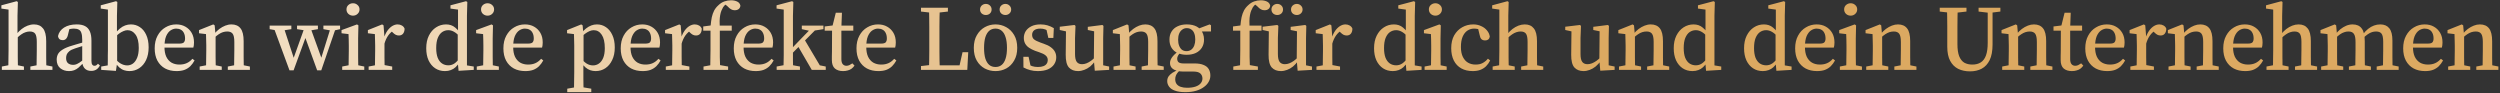 <?xml version="1.0" encoding="utf-8"?>
<svg xmlns="http://www.w3.org/2000/svg" fill="none" height="24" viewBox="0 0 644 24" width="644">
<rect x="0" y="0" width="644" height="24" fill="#333333" stroke="none"/>
<path d="M0.476 18V17.136L2.972 16.656H3.812L6.164 17.136V18H0.476ZM2.108 18C2.14 17.632 2.156 17.152 2.156 16.56C2.172 15.952 2.18 15.328 2.18 14.688C2.196 14.032 2.204 13.456 2.204 12.96V2.472L0.356 2.208V1.368L4.292 0.312L4.604 0.504L4.508 4.056V8.952L4.58 9.24V12.96C4.58 13.456 4.58 14.032 4.58 14.688C4.596 15.328 4.604 15.952 4.604 16.56C4.62 17.152 4.636 17.632 4.652 18H2.108ZM7.82 18V17.136L10.292 16.656H11.132L13.508 17.136V18H7.82ZM9.404 18C9.42 17.632 9.428 17.152 9.428 16.56C9.444 15.968 9.452 15.352 9.452 14.712C9.468 14.056 9.476 13.472 9.476 12.96V10.8C9.476 9.776 9.34 9.072 9.068 8.688C8.796 8.304 8.332 8.112 7.676 8.112C7.308 8.112 6.94 8.176 6.572 8.304C6.22 8.416 5.86 8.6 5.492 8.856C5.124 9.096 4.732 9.424 4.316 9.84L3.932 8.832H4.22C4.636 8.32 5.084 7.872 5.564 7.488C6.06 7.104 6.58 6.808 7.124 6.6C7.668 6.392 8.212 6.288 8.756 6.288C9.78 6.288 10.556 6.632 11.084 7.32C11.628 7.992 11.9 9.088 11.9 10.608V12.96C11.9 13.472 11.9 14.056 11.9 14.712C11.916 15.352 11.924 15.968 11.924 16.56C11.94 17.152 11.956 17.632 11.972 18H9.404ZM17.772 18.312C16.892 18.312 16.14 18.064 15.516 17.568C14.908 17.056 14.604 16.312 14.604 15.336C14.604 14.856 14.708 14.4 14.916 13.968C15.14 13.536 15.548 13.136 16.14 12.768C16.732 12.384 17.588 12.032 18.708 11.712C19.108 11.584 19.508 11.464 19.908 11.352C20.324 11.224 20.74 11.104 21.156 10.992C21.572 10.88 21.996 10.768 22.428 10.656V11.496C21.852 11.656 21.308 11.824 20.796 12C20.284 12.16 19.788 12.32 19.308 12.48C18.652 12.688 18.156 12.936 17.82 13.224C17.5 13.496 17.284 13.784 17.172 14.088C17.076 14.376 17.028 14.664 17.028 14.952C17.028 15.56 17.196 16.008 17.532 16.296C17.884 16.568 18.316 16.704 18.828 16.704C19.1 16.704 19.356 16.664 19.596 16.584C19.852 16.488 20.156 16.328 20.508 16.104C20.876 15.864 21.348 15.52 21.924 15.072L22.212 16.248H21.444C20.996 16.712 20.588 17.104 20.22 17.424C19.852 17.728 19.476 17.952 19.092 18.096C18.724 18.24 18.284 18.312 17.772 18.312ZM23.484 18.264C22.78 18.264 22.228 18.056 21.828 17.64C21.428 17.208 21.212 16.632 21.18 15.912V15.792V10.272C21.18 9.504 21.108 8.912 20.964 8.496C20.836 8.08 20.612 7.792 20.292 7.632C19.972 7.456 19.548 7.368 19.02 7.368C18.732 7.368 18.42 7.4 18.084 7.464C17.748 7.512 17.348 7.616 16.884 7.776L17.988 7.008L17.508 8.952C17.412 9.416 17.244 9.768 17.004 10.008C16.78 10.232 16.5 10.344 16.164 10.344C15.812 10.344 15.532 10.256 15.324 10.08C15.116 9.888 14.988 9.632 14.94 9.312C15.132 8.384 15.652 7.648 16.5 7.104C17.364 6.56 18.452 6.288 19.764 6.288C20.644 6.288 21.356 6.432 21.9 6.72C22.46 7.008 22.876 7.464 23.148 8.088C23.42 8.696 23.556 9.504 23.556 10.512V15.696C23.556 16.144 23.628 16.464 23.772 16.656C23.916 16.848 24.108 16.944 24.348 16.944C24.54 16.944 24.7 16.896 24.828 16.8C24.972 16.704 25.108 16.576 25.236 16.416L25.74 16.872C25.452 17.384 25.124 17.744 24.756 17.952C24.404 18.16 23.98 18.264 23.484 18.264ZM26.071 18V17.136L27.751 16.848C27.767 16.432 27.775 15.992 27.775 15.528C27.775 15.064 27.775 14.608 27.775 14.16C27.791 13.712 27.799 13.312 27.799 12.96V2.472L25.951 2.208V1.368L29.887 0.312L30.223 0.504L30.127 4.056V8.352L30.175 8.64V16.104V16.152L29.863 18.264L26.071 18ZM33.343 18.312C32.879 18.312 32.423 18.24 31.975 18.096C31.527 17.952 31.095 17.696 30.679 17.328C30.279 16.96 29.887 16.456 29.503 15.816H29.119L29.335 14.712C29.911 15.464 30.479 16.008 31.039 16.344C31.615 16.68 32.191 16.848 32.767 16.848C33.311 16.848 33.807 16.688 34.255 16.368C34.703 16.032 35.063 15.528 35.335 14.856C35.607 14.184 35.743 13.344 35.743 12.336C35.743 10.816 35.471 9.68 34.927 8.928C34.383 8.16 33.687 7.776 32.839 7.776C32.519 7.776 32.175 7.856 31.807 8.016C31.439 8.16 31.047 8.384 30.631 8.688C30.215 8.992 29.767 9.4 29.287 9.912L29.071 8.736H29.599C30.015 8.176 30.439 7.72 30.871 7.368C31.303 7 31.759 6.728 32.239 6.552C32.719 6.376 33.215 6.288 33.727 6.288C34.575 6.288 35.343 6.52 36.031 6.984C36.719 7.432 37.263 8.096 37.663 8.976C38.079 9.856 38.287 10.928 38.287 12.192C38.287 13.44 38.071 14.528 37.639 15.456C37.207 16.368 36.615 17.072 35.863 17.568C35.111 18.064 34.271 18.312 33.343 18.312ZM45.487 18.312C44.367 18.312 43.383 18.088 42.535 17.64C41.687 17.176 41.023 16.504 40.543 15.624C40.079 14.744 39.847 13.688 39.847 12.456C39.847 11.192 40.095 10.104 40.591 9.192C41.087 8.264 41.759 7.552 42.607 7.056C43.455 6.544 44.383 6.288 45.391 6.288C46.287 6.288 47.071 6.48 47.743 6.864C48.431 7.248 48.975 7.784 49.375 8.472C49.775 9.16 49.975 9.984 49.975 10.944C49.975 11.216 49.959 11.464 49.927 11.688C49.895 11.896 49.855 12.088 49.807 12.264H40.903V11.232H46.159C46.783 11.232 47.191 11.12 47.383 10.896C47.575 10.656 47.671 10.336 47.671 9.936C47.671 9.376 47.575 8.904 47.383 8.52C47.207 8.136 46.943 7.848 46.591 7.656C46.255 7.464 45.855 7.368 45.391 7.368C44.895 7.368 44.415 7.52 43.951 7.824C43.487 8.128 43.103 8.624 42.799 9.312C42.511 10 42.367 10.928 42.367 12.096C42.367 13.088 42.519 13.92 42.823 14.592C43.143 15.264 43.591 15.776 44.167 16.128C44.759 16.464 45.439 16.632 46.207 16.632C46.927 16.632 47.551 16.512 48.079 16.272C48.623 16.032 49.119 15.656 49.567 15.144L50.119 15.576C49.799 16.152 49.431 16.648 49.015 17.064C48.599 17.464 48.103 17.776 47.527 18C46.967 18.208 46.287 18.312 45.487 18.312ZM51.435 18V17.136L53.931 16.656H54.771L57.123 17.136V18H51.435ZM53.067 18C53.083 17.632 53.091 17.152 53.091 16.56C53.107 15.952 53.115 15.328 53.115 14.688C53.131 14.032 53.139 13.456 53.139 12.96V11.76C53.139 11.312 53.131 10.928 53.115 10.608C53.115 10.288 53.107 9.984 53.091 9.696C53.091 9.408 53.083 9.104 53.067 8.784L51.267 8.568V7.752L54.939 6.288L55.299 6.528L55.539 9.24V9.264V12.96C55.539 13.456 55.539 14.032 55.539 14.688C55.555 15.328 55.563 15.952 55.563 16.56C55.579 17.152 55.595 17.632 55.611 18H53.067ZM58.683 18V17.136L61.155 16.656H61.995L64.371 17.136V18H58.683ZM60.291 18C60.307 17.632 60.315 17.152 60.315 16.56C60.331 15.968 60.339 15.352 60.339 14.712C60.355 14.056 60.363 13.472 60.363 12.96V10.8C60.363 9.776 60.219 9.072 59.931 8.688C59.643 8.304 59.179 8.112 58.539 8.112C58.171 8.112 57.803 8.168 57.435 8.28C57.083 8.392 56.715 8.576 56.331 8.832C55.963 9.072 55.571 9.392 55.155 9.792L54.915 8.784H55.155C55.571 8.272 56.019 7.832 56.499 7.464C56.995 7.096 57.507 6.808 58.035 6.6C58.563 6.392 59.091 6.288 59.619 6.288C60.659 6.288 61.443 6.632 61.971 7.32C62.499 7.992 62.763 9.088 62.763 10.608V12.96C62.763 13.472 62.763 14.056 62.763 14.712C62.779 15.352 62.787 15.968 62.787 16.56C62.803 17.152 62.819 17.632 62.835 18H60.291ZM74.573 18.12L70.325 6.6H72.941L75.893 15.6H75.437L75.533 15.24L78.629 6.6H79.781L83.021 15.552H82.565L82.661 15.216L85.349 6.6H86.717L82.757 18.12H81.701L78.437 9.144H78.917L78.797 9.456L75.629 18.12H74.573ZM69.461 7.512V6.6H75.053V7.512L72.461 7.92H71.765L69.461 7.512ZM76.517 7.512V6.6H81.893V7.512L79.637 7.896H78.989L76.517 7.512ZM83.309 7.512V6.6H87.605V7.512L85.877 7.896H85.421L83.309 7.512ZM88.15 18V17.136L90.645 16.656H91.486L93.838 17.136V18H88.15ZM89.757 18C89.79 17.632 89.805 17.152 89.805 16.56C89.822 15.952 89.829 15.328 89.829 14.688C89.846 14.032 89.853 13.456 89.853 12.96V11.832C89.853 11.176 89.846 10.632 89.829 10.2C89.829 9.752 89.814 9.28 89.781 8.784L87.981 8.568V7.752L91.966 6.288L92.326 6.528L92.254 9.816V12.96C92.254 13.456 92.254 14.032 92.254 14.688C92.269 15.328 92.278 15.952 92.278 16.56C92.293 17.152 92.309 17.632 92.326 18H89.757ZM90.933 4.032C90.469 4.032 90.07 3.88 89.734 3.576C89.413 3.272 89.254 2.888 89.254 2.424C89.254 1.96 89.413 1.584 89.734 1.296C90.07 0.992 90.469 0.84 90.933 0.84C91.397 0.84 91.79 0.992 92.109 1.296C92.445 1.584 92.614 1.96 92.614 2.424C92.614 2.888 92.445 3.272 92.109 3.576C91.79 3.88 91.397 4.032 90.933 4.032ZM94.961 18V17.136L97.481 16.656H98.489L101.033 17.136V18H94.961ZM96.569 18C96.585 17.632 96.593 17.152 96.593 16.56C96.609 15.952 96.617 15.328 96.617 14.688C96.633 14.032 96.641 13.456 96.641 12.96V11.76C96.641 11.312 96.633 10.928 96.617 10.608C96.617 10.288 96.609 9.984 96.593 9.696C96.593 9.408 96.585 9.104 96.569 8.784L94.769 8.568V7.752L98.441 6.288L98.801 6.528L99.041 9.576V9.624V12.96C99.041 13.456 99.041 14.032 99.041 14.688C99.057 15.328 99.065 15.952 99.065 16.56C99.081 17.152 99.097 17.632 99.113 18H96.569ZM98.993 11.4L98.537 9.792H98.897C99.137 9.04 99.441 8.408 99.809 7.896C100.193 7.368 100.609 6.968 101.057 6.696C101.521 6.424 101.977 6.288 102.425 6.288C102.825 6.288 103.193 6.384 103.529 6.576C103.865 6.768 104.097 7.04 104.225 7.392C104.209 7.952 104.073 8.384 103.817 8.688C103.561 8.992 103.201 9.144 102.737 9.144C102.449 9.144 102.177 9.08 101.921 8.952C101.681 8.824 101.441 8.64 101.201 8.4L100.553 7.752L101.657 7.68C101.001 8.032 100.449 8.52 100.001 9.144C99.569 9.752 99.233 10.504 98.993 11.4ZM114.623 18.312C113.679 18.312 112.839 18.072 112.103 17.592C111.383 17.112 110.815 16.432 110.399 15.552C109.999 14.672 109.799 13.632 109.799 12.432C109.799 11.184 110.023 10.104 110.471 9.192C110.935 8.264 111.551 7.552 112.319 7.056C113.103 6.544 113.967 6.288 114.911 6.288C115.359 6.288 115.775 6.352 116.159 6.48C116.559 6.608 116.935 6.824 117.287 7.128C117.655 7.416 118.015 7.808 118.367 8.304H118.775L118.535 9.504C117.911 8.848 117.367 8.4 116.903 8.16C116.439 7.904 115.967 7.776 115.487 7.776C114.911 7.776 114.383 7.936 113.903 8.256C113.439 8.576 113.063 9.08 112.775 9.768C112.503 10.44 112.367 11.312 112.367 12.384C112.367 13.376 112.495 14.208 112.751 14.88C113.023 15.536 113.391 16.024 113.855 16.344C114.335 16.664 114.879 16.824 115.487 16.824C116.079 16.824 116.607 16.664 117.071 16.344C117.535 16.024 118.015 15.528 118.511 14.856L118.727 16.056H118.367C118.063 16.536 117.727 16.952 117.359 17.304C116.991 17.64 116.583 17.888 116.135 18.048C115.687 18.224 115.183 18.312 114.623 18.312ZM118.127 18.24L117.911 15.912V15.84V8.64L117.983 8.352V2.472L116.039 2.208V1.368L120.047 0.312L120.383 0.504L120.287 4.056V16.848L122.039 17.136V18L118.127 18.24ZM122.815 18V17.136L125.311 16.656H126.151L128.503 17.136V18H122.815ZM124.423 18C124.455 17.632 124.471 17.152 124.471 16.56C124.487 15.952 124.495 15.328 124.495 14.688C124.511 14.032 124.519 13.456 124.519 12.96V11.832C124.519 11.176 124.511 10.632 124.495 10.2C124.495 9.752 124.479 9.28 124.447 8.784L122.647 8.568V7.752L126.631 6.288L126.991 6.528L126.919 9.816V12.96C126.919 13.456 126.919 14.032 126.919 14.688C126.935 15.328 126.943 15.952 126.943 16.56C126.959 17.152 126.975 17.632 126.991 18H124.423ZM125.599 4.032C125.135 4.032 124.735 3.88 124.399 3.576C124.079 3.272 123.919 2.888 123.919 2.424C123.919 1.96 124.079 1.584 124.399 1.296C124.735 0.992 125.135 0.84 125.599 0.84C126.063 0.84 126.455 0.992 126.775 1.296C127.111 1.584 127.279 1.96 127.279 2.424C127.279 2.888 127.111 3.272 126.775 3.576C126.455 3.88 126.063 4.032 125.599 4.032ZM135.315 18.312C134.195 18.312 133.211 18.088 132.363 17.64C131.515 17.176 130.851 16.504 130.371 15.624C129.907 14.744 129.675 13.688 129.675 12.456C129.675 11.192 129.923 10.104 130.419 9.192C130.915 8.264 131.587 7.552 132.435 7.056C133.283 6.544 134.211 6.288 135.219 6.288C136.115 6.288 136.899 6.48 137.571 6.864C138.259 7.248 138.803 7.784 139.203 8.472C139.603 9.16 139.803 9.984 139.803 10.944C139.803 11.216 139.787 11.464 139.755 11.688C139.723 11.896 139.683 12.088 139.635 12.264H130.731V11.232H135.987C136.611 11.232 137.019 11.12 137.211 10.896C137.403 10.656 137.499 10.336 137.499 9.936C137.499 9.376 137.403 8.904 137.211 8.52C137.035 8.136 136.771 7.848 136.419 7.656C136.083 7.464 135.683 7.368 135.219 7.368C134.723 7.368 134.243 7.52 133.779 7.824C133.315 8.128 132.931 8.624 132.627 9.312C132.339 10 132.195 10.928 132.195 12.096C132.195 13.088 132.347 13.92 132.651 14.592C132.971 15.264 133.419 15.776 133.995 16.128C134.587 16.464 135.267 16.632 136.035 16.632C136.755 16.632 137.379 16.512 137.907 16.272C138.451 16.032 138.947 15.656 139.395 15.144L139.947 15.576C139.627 16.152 139.259 16.648 138.843 17.064C138.427 17.464 137.931 17.776 137.355 18C136.795 18.208 136.115 18.312 135.315 18.312ZM146.125 23.736V22.848L148.669 22.392H149.629L152.317 22.848V23.736H146.125ZM147.853 23.736C147.869 23.144 147.877 22.56 147.877 21.984C147.893 21.408 147.901 20.832 147.901 20.256C147.917 19.68 147.925 19.12 147.925 18.576V11.76C147.925 11.312 147.917 10.928 147.901 10.608C147.901 10.288 147.893 9.984 147.877 9.696C147.877 9.408 147.869 9.104 147.853 8.784L146.077 8.568V7.752L149.725 6.288L150.085 6.528L150.253 8.52L150.325 8.664V16.104L150.277 16.272V18.576C150.277 19.104 150.277 19.656 150.277 20.232C150.293 20.808 150.301 21.384 150.301 21.96C150.317 22.552 150.333 23.144 150.349 23.736H147.853ZM153.421 18.312C152.957 18.312 152.509 18.24 152.077 18.096C151.645 17.952 151.229 17.712 150.829 17.376C150.429 17.04 150.045 16.584 149.677 16.008H149.197L149.413 14.712C149.989 15.448 150.541 15.992 151.069 16.344C151.597 16.68 152.157 16.848 152.749 16.848C153.325 16.848 153.837 16.688 154.285 16.368C154.749 16.048 155.117 15.56 155.389 14.904C155.661 14.248 155.797 13.416 155.797 12.408C155.797 10.888 155.533 9.736 155.005 8.952C154.477 8.168 153.789 7.776 152.941 7.776C152.605 7.776 152.245 7.856 151.861 8.016C151.493 8.176 151.101 8.408 150.685 8.712C150.285 9.016 149.845 9.416 149.365 9.912L149.149 8.664H149.701C150.101 8.12 150.517 7.68 150.949 7.344C151.397 6.992 151.853 6.728 152.317 6.552C152.781 6.376 153.269 6.288 153.781 6.288C154.645 6.288 155.421 6.528 156.109 7.008C156.797 7.472 157.341 8.144 157.741 9.024C158.157 9.904 158.365 10.976 158.365 12.24C158.365 13.488 158.141 14.568 157.693 15.48C157.261 16.392 156.669 17.096 155.917 17.592C155.181 18.072 154.349 18.312 153.421 18.312ZM165.539 18.312C164.419 18.312 163.435 18.088 162.587 17.64C161.739 17.176 161.075 16.504 160.595 15.624C160.131 14.744 159.899 13.688 159.899 12.456C159.899 11.192 160.147 10.104 160.643 9.192C161.139 8.264 161.811 7.552 162.659 7.056C163.507 6.544 164.435 6.288 165.443 6.288C166.339 6.288 167.123 6.48 167.795 6.864C168.483 7.248 169.027 7.784 169.427 8.472C169.827 9.16 170.027 9.984 170.027 10.944C170.027 11.216 170.011 11.464 169.979 11.688C169.947 11.896 169.907 12.088 169.859 12.264H160.955V11.232H166.211C166.835 11.232 167.243 11.12 167.435 10.896C167.627 10.656 167.723 10.336 167.723 9.936C167.723 9.376 167.627 8.904 167.435 8.52C167.259 8.136 166.995 7.848 166.643 7.656C166.307 7.464 165.907 7.368 165.443 7.368C164.947 7.368 164.467 7.52 164.003 7.824C163.539 8.128 163.155 8.624 162.851 9.312C162.563 10 162.419 10.928 162.419 12.096C162.419 13.088 162.571 13.92 162.875 14.592C163.195 15.264 163.643 15.776 164.219 16.128C164.811 16.464 165.491 16.632 166.259 16.632C166.979 16.632 167.603 16.512 168.131 16.272C168.675 16.032 169.171 15.656 169.619 15.144L170.171 15.576C169.851 16.152 169.483 16.648 169.067 17.064C168.651 17.464 168.155 17.776 167.579 18C167.019 18.208 166.339 18.312 165.539 18.312ZM171.511 18V17.136L174.031 16.656H175.039L177.583 17.136V18H171.511ZM173.119 18C173.135 17.632 173.143 17.152 173.143 16.56C173.159 15.952 173.167 15.328 173.167 14.688C173.183 14.032 173.191 13.456 173.191 12.96V11.76C173.191 11.312 173.183 10.928 173.167 10.608C173.167 10.288 173.159 9.984 173.143 9.696C173.143 9.408 173.135 9.104 173.119 8.784L171.319 8.568V7.752L174.991 6.288L175.351 6.528L175.591 9.576V9.624V12.96C175.591 13.456 175.591 14.032 175.591 14.688C175.607 15.328 175.615 15.952 175.615 16.56C175.631 17.152 175.647 17.632 175.663 18H173.119ZM175.543 11.4L175.087 9.792H175.447C175.687 9.04 175.991 8.408 176.359 7.896C176.743 7.368 177.159 6.968 177.607 6.696C178.071 6.424 178.527 6.288 178.975 6.288C179.375 6.288 179.743 6.384 180.079 6.576C180.415 6.768 180.647 7.04 180.775 7.392C180.759 7.952 180.623 8.384 180.367 8.688C180.111 8.992 179.751 9.144 179.287 9.144C178.999 9.144 178.727 9.08 178.471 8.952C178.231 8.824 177.991 8.64 177.751 8.4L177.103 7.752L178.207 7.68C177.551 8.032 176.999 8.52 176.551 9.144C176.119 9.752 175.783 10.504 175.543 11.4ZM181.224 18V17.136L183.816 16.656H184.824L187.56 17.136V18H181.224ZM182.952 18C182.968 17.456 182.976 16.904 182.976 16.344C182.992 15.784 183 15.224 183 14.664C183.016 14.088 183.024 13.52 183.024 12.96V7.896H181.152V6.816L183.864 6.456L183.024 6.936L183.048 6.72C183.128 5.84 183.232 5.08 183.36 4.44C183.504 3.8 183.704 3.232 183.96 2.736C184.232 2.224 184.6 1.76 185.064 1.344C185.544 0.88 186.064 0.552 186.624 0.36C187.184 0.168 187.752 0.072 188.328 0.072C188.904 0.072 189.416 0.176 189.864 0.384C190.328 0.592 190.616 0.944 190.728 1.44C190.712 1.776 190.576 2.064 190.32 2.304C190.064 2.528 189.704 2.64 189.24 2.64C188.92 2.64 188.616 2.56 188.328 2.4C188.04 2.24 187.744 1.992 187.44 1.656L186.456 0.816V0.576H188.016V0.744C187.648 0.808 187.328 0.92 187.056 1.08C186.784 1.224 186.52 1.488 186.264 1.872C186.104 2.144 185.96 2.44 185.832 2.76C185.704 3.08 185.6 3.456 185.52 3.888C185.44 4.32 185.392 4.84 185.376 5.448C185.376 6.04 185.392 6.744 185.424 7.56V12.96C185.424 13.52 185.424 14.088 185.424 14.664C185.44 15.224 185.456 15.784 185.472 16.344C185.488 16.904 185.504 17.456 185.52 18H182.952ZM184.224 7.896V6.6H188.496V7.896H184.224ZM194.662 18.312C193.542 18.312 192.558 18.088 191.71 17.64C190.862 17.176 190.198 16.504 189.718 15.624C189.254 14.744 189.022 13.688 189.022 12.456C189.022 11.192 189.27 10.104 189.766 9.192C190.262 8.264 190.934 7.552 191.782 7.056C192.63 6.544 193.558 6.288 194.566 6.288C195.462 6.288 196.246 6.48 196.918 6.864C197.606 7.248 198.15 7.784 198.55 8.472C198.95 9.16 199.15 9.984 199.15 10.944C199.15 11.216 199.134 11.464 199.102 11.688C199.07 11.896 199.03 12.088 198.982 12.264H190.078V11.232H195.334C195.958 11.232 196.366 11.12 196.558 10.896C196.75 10.656 196.846 10.336 196.846 9.936C196.846 9.376 196.75 8.904 196.558 8.52C196.382 8.136 196.118 7.848 195.766 7.656C195.43 7.464 195.03 7.368 194.566 7.368C194.07 7.368 193.59 7.52 193.126 7.824C192.662 8.128 192.278 8.624 191.974 9.312C191.686 10 191.542 10.928 191.542 12.096C191.542 13.088 191.694 13.92 191.998 14.592C192.318 15.264 192.766 15.776 193.342 16.128C193.934 16.464 194.614 16.632 195.382 16.632C196.102 16.632 196.726 16.512 197.254 16.272C197.798 16.032 198.294 15.656 198.742 15.144L199.294 15.576C198.974 16.152 198.606 16.648 198.19 17.064C197.774 17.464 197.278 17.776 196.702 18C196.142 18.208 195.462 18.312 194.662 18.312ZM200.065 18V17.136L202.609 16.656H203.449L206.065 17.136V18H200.065ZM201.793 18C201.825 17.632 201.841 17.24 201.841 16.824C201.857 16.408 201.865 15.984 201.865 15.552C201.881 15.104 201.889 14.664 201.889 14.232C201.889 13.784 201.889 13.36 201.889 12.96V2.472L200.041 2.208V1.368L204.025 0.312L204.361 0.504L204.265 4.056V12.912C204.265 13.328 204.265 13.76 204.265 14.208C204.265 14.64 204.265 15.08 204.265 15.528C204.281 15.976 204.289 16.408 204.289 16.824C204.305 17.24 204.321 17.632 204.337 18H201.793ZM203.065 14.76V13.296H203.161L206.377 9.96L209.641 6.6H211.153L203.065 14.76ZM209.113 18L205.441 11.688L207.145 10.032L211.177 16.824L212.713 17.136V18H209.113ZM206.545 7.512V6.6H212.113V7.512L209.497 7.92L208.849 8.016L206.545 7.512ZM215.538 7.896V6.6H219.81V7.896H215.538ZM217.17 18.312C216.29 18.312 215.586 18.088 215.058 17.64C214.546 17.176 214.29 16.456 214.29 15.48C214.29 15.128 214.29 14.8 214.29 14.496C214.306 14.176 214.314 13.776 214.314 13.296L214.338 7.896H212.442V6.816L215.346 6.456L214.314 7.248L215.298 3.288H216.882L216.738 7.08V7.512V15.216C216.738 15.824 216.858 16.264 217.098 16.536C217.338 16.808 217.65 16.944 218.034 16.944C218.306 16.944 218.562 16.888 218.802 16.776C219.042 16.664 219.298 16.512 219.57 16.32L220.122 16.896C219.914 17.2 219.666 17.464 219.378 17.688C219.09 17.896 218.762 18.048 218.394 18.144C218.042 18.256 217.634 18.312 217.17 18.312ZM226.269 18.312C225.149 18.312 224.165 18.088 223.317 17.64C222.469 17.176 221.805 16.504 221.325 15.624C220.861 14.744 220.629 13.688 220.629 12.456C220.629 11.192 220.877 10.104 221.373 9.192C221.869 8.264 222.541 7.552 223.389 7.056C224.237 6.544 225.165 6.288 226.173 6.288C227.069 6.288 227.853 6.48 228.525 6.864C229.213 7.248 229.757 7.784 230.157 8.472C230.557 9.16 230.757 9.984 230.757 10.944C230.757 11.216 230.741 11.464 230.709 11.688C230.677 11.896 230.637 12.088 230.589 12.264H221.685V11.232H226.941C227.565 11.232 227.973 11.12 228.165 10.896C228.357 10.656 228.453 10.336 228.453 9.936C228.453 9.376 228.357 8.904 228.165 8.52C227.989 8.136 227.725 7.848 227.373 7.656C227.037 7.464 226.637 7.368 226.173 7.368C225.677 7.368 225.197 7.52 224.733 7.824C224.269 8.128 223.885 8.624 223.581 9.312C223.293 10 223.149 10.928 223.149 12.096C223.149 13.088 223.301 13.92 223.605 14.592C223.925 15.264 224.373 15.776 224.949 16.128C225.541 16.464 226.221 16.632 226.989 16.632C227.709 16.632 228.333 16.512 228.861 16.272C229.405 16.032 229.901 15.656 230.349 15.144L230.901 15.576C230.581 16.152 230.213 16.648 229.797 17.064C229.381 17.464 228.885 17.776 228.309 18C227.749 18.208 227.069 18.312 226.269 18.312ZM237.247 18V17.016L240.391 16.656H240.727V18H237.247ZM239.311 18C239.343 17.184 239.359 16.368 239.359 15.552C239.375 14.72 239.383 13.896 239.383 13.08C239.383 12.264 239.383 11.464 239.383 10.68V9.456C239.383 8.608 239.383 7.768 239.383 6.936C239.383 6.088 239.375 5.248 239.359 4.416C239.359 3.584 239.343 2.776 239.311 1.992H242.095C242.063 2.792 242.039 3.608 242.023 4.44C242.007 5.272 241.999 6.104 241.999 6.936C241.999 7.768 241.999 8.608 241.999 9.456V10.968C241.999 11.656 241.999 12.392 241.999 13.176C241.999 13.96 242.007 14.76 242.023 15.576C242.039 16.392 242.063 17.2 242.095 18H239.311ZM240.679 18V16.824H247.927L247.039 17.472L247.951 13.44H249.415L249.175 18H240.679ZM237.247 2.976V1.992H244.183V2.976L241.015 3.336H240.391L237.247 2.976ZM256.445 18.312C255.453 18.312 254.525 18.088 253.661 17.64C252.813 17.176 252.133 16.504 251.621 15.624C251.109 14.728 250.853 13.632 250.853 12.336C250.853 11.04 251.117 9.944 251.645 9.048C252.173 8.136 252.861 7.448 253.709 6.984C254.557 6.52 255.469 6.288 256.445 6.288C257.421 6.288 258.333 6.52 259.181 6.984C260.029 7.448 260.717 8.128 261.245 9.024C261.773 9.92 262.037 11.024 262.037 12.336C262.037 13.616 261.773 14.704 261.245 15.6C260.733 16.496 260.053 17.176 259.205 17.64C258.357 18.088 257.437 18.312 256.445 18.312ZM256.445 17.256C257.069 17.256 257.597 17.08 258.029 16.728C258.477 16.36 258.813 15.816 259.037 15.096C259.277 14.36 259.397 13.44 259.397 12.336C259.397 11.232 259.277 10.312 259.037 9.576C258.813 8.84 258.477 8.288 258.029 7.92C257.597 7.552 257.069 7.368 256.445 7.368C255.805 7.368 255.269 7.552 254.837 7.92C254.405 8.288 254.069 8.84 253.829 9.576C253.605 10.312 253.493 11.24 253.493 12.36C253.493 13.448 253.605 14.36 253.829 15.096C254.069 15.816 254.405 16.36 254.837 16.728C255.269 17.08 255.805 17.256 256.445 17.256ZM253.949 3.864C253.549 3.864 253.197 3.736 252.893 3.48C252.605 3.208 252.461 2.864 252.461 2.448C252.461 2.032 252.605 1.688 252.893 1.416C253.197 1.144 253.549 1.008 253.949 1.008C254.365 1.008 254.717 1.144 255.005 1.416C255.293 1.688 255.437 2.032 255.437 2.448C255.437 2.864 255.293 3.208 255.005 3.48C254.717 3.736 254.365 3.864 253.949 3.864ZM258.989 3.864C258.589 3.864 258.237 3.736 257.933 3.48C257.645 3.208 257.501 2.864 257.501 2.448C257.501 2.032 257.645 1.688 257.933 1.416C258.237 1.144 258.589 1.008 258.989 1.008C259.389 1.008 259.733 1.144 260.021 1.416C260.325 1.688 260.477 2.032 260.477 2.448C260.477 2.864 260.325 3.208 260.021 3.48C259.733 3.736 259.389 3.864 258.989 3.864ZM267.337 18.312C266.633 18.312 265.993 18.232 265.417 18.072C264.841 17.928 264.249 17.696 263.641 17.376L263.617 14.64H264.961L265.609 17.592H264.577V16.368C265.009 16.672 265.441 16.896 265.873 17.04C266.321 17.184 266.817 17.256 267.361 17.256C267.937 17.256 268.409 17.184 268.777 17.04C269.161 16.896 269.441 16.688 269.617 16.416C269.809 16.144 269.905 15.832 269.905 15.48C269.905 14.984 269.721 14.584 269.353 14.28C269.001 13.976 268.457 13.704 267.721 13.464L266.617 13.08C266.041 12.856 265.537 12.6 265.105 12.312C264.673 12.024 264.337 11.672 264.097 11.256C263.857 10.824 263.737 10.328 263.737 9.768C263.737 9.144 263.897 8.568 264.217 8.04C264.553 7.512 265.041 7.088 265.681 6.768C266.321 6.448 267.105 6.288 268.033 6.288C268.689 6.288 269.289 6.368 269.833 6.528C270.377 6.688 270.921 6.928 271.465 7.248L271.345 9.768H270.049L269.473 7.2H270.457V8.256C270.057 7.952 269.657 7.728 269.257 7.584C268.873 7.44 268.457 7.368 268.009 7.368C267.305 7.368 266.769 7.512 266.401 7.8C266.049 8.088 265.873 8.48 265.873 8.976C265.873 9.472 266.033 9.856 266.353 10.128C266.673 10.4 267.233 10.68 268.033 10.968L268.849 11.256C269.617 11.512 270.233 11.816 270.697 12.168C271.177 12.52 271.529 12.912 271.753 13.344C271.977 13.76 272.089 14.24 272.089 14.784C272.089 15.44 271.905 16.04 271.537 16.584C271.185 17.112 270.657 17.536 269.953 17.856C269.249 18.16 268.377 18.312 267.337 18.312ZM277.697 18.312C276.705 18.312 275.921 18 275.345 17.376C274.785 16.736 274.513 15.64 274.529 14.088L274.601 7.656L275.177 8.208L272.993 7.728V6.888L276.785 6.432L277.049 6.672L276.929 9.816V13.92C276.929 14.88 277.081 15.56 277.385 15.96C277.689 16.344 278.137 16.536 278.729 16.536C279.097 16.536 279.473 16.464 279.857 16.32C280.257 16.16 280.649 15.944 281.033 15.672C281.417 15.4 281.785 15.072 282.137 14.688L282.521 15.648H282.161C281.745 16.24 281.297 16.736 280.817 17.136C280.337 17.52 279.833 17.808 279.305 18C278.777 18.208 278.241 18.312 277.697 18.312ZM282.017 18.216L281.777 15.456V15.408L281.849 8.064L280.217 7.728V6.912L283.985 6.432L284.249 6.672L284.177 9.816V16.824L285.713 17.136V18L282.017 18.216ZM286.84 18V17.136L289.336 16.656H290.176L292.528 17.136V18H286.84ZM288.472 18C288.488 17.632 288.496 17.152 288.496 16.56C288.512 15.952 288.52 15.328 288.52 14.688C288.536 14.032 288.544 13.456 288.544 12.96V11.76C288.544 11.312 288.536 10.928 288.52 10.608C288.52 10.288 288.512 9.984 288.496 9.696C288.496 9.408 288.488 9.104 288.472 8.784L286.672 8.568V7.752L290.344 6.288L290.704 6.528L290.944 9.24V9.264V12.96C290.944 13.456 290.944 14.032 290.944 14.688C290.96 15.328 290.968 15.952 290.968 16.56C290.984 17.152 291 17.632 291.016 18H288.472ZM294.088 18V17.136L296.56 16.656H297.4L299.776 17.136V18H294.088ZM295.696 18C295.712 17.632 295.72 17.152 295.72 16.56C295.736 15.968 295.744 15.352 295.744 14.712C295.76 14.056 295.768 13.472 295.768 12.96V10.8C295.768 9.776 295.624 9.072 295.336 8.688C295.048 8.304 294.584 8.112 293.944 8.112C293.576 8.112 293.208 8.168 292.84 8.28C292.488 8.392 292.12 8.576 291.736 8.832C291.368 9.072 290.976 9.392 290.56 9.792L290.32 8.784H290.56C290.976 8.272 291.424 7.832 291.904 7.464C292.4 7.096 292.912 6.808 293.44 6.6C293.968 6.392 294.496 6.288 295.024 6.288C296.064 6.288 296.848 6.632 297.376 7.32C297.904 7.992 298.168 9.088 298.168 10.608V12.96C298.168 13.472 298.168 14.056 298.168 14.712C298.184 15.352 298.192 15.968 298.192 16.56C298.208 17.152 298.224 17.632 298.24 18H295.696ZM305.357 23.736C304.253 23.736 303.357 23.608 302.669 23.352C301.981 23.112 301.477 22.768 301.157 22.32C300.837 21.888 300.677 21.408 300.677 20.88C300.677 20.464 300.781 20.08 300.989 19.728C301.213 19.392 301.557 19.064 302.021 18.744C302.485 18.44 303.101 18.144 303.869 17.856L304.061 18.024C303.757 18.28 303.509 18.528 303.317 18.768C303.125 19.024 302.981 19.28 302.885 19.536C302.789 19.792 302.741 20.088 302.741 20.424C302.741 20.92 302.861 21.328 303.101 21.648C303.357 21.984 303.709 22.224 304.157 22.368C304.605 22.528 305.149 22.608 305.789 22.608C306.669 22.608 307.405 22.504 307.997 22.296C308.589 22.088 309.029 21.8 309.317 21.432C309.605 21.08 309.749 20.68 309.749 20.232C309.749 19.704 309.573 19.272 309.221 18.936C308.869 18.6 308.277 18.432 307.445 18.432H304.757C304.501 18.432 304.245 18.416 303.989 18.384C303.733 18.368 303.493 18.344 303.269 18.312V18.24C302.661 18.096 302.197 17.856 301.877 17.52C301.557 17.184 301.397 16.752 301.397 16.224C301.397 15.776 301.549 15.32 301.853 14.856C302.173 14.392 302.677 13.872 303.365 13.296V13.032L304.157 13.44C303.837 13.76 303.605 14.056 303.461 14.328C303.317 14.584 303.245 14.848 303.245 15.12C303.245 15.536 303.373 15.848 303.629 16.056C303.901 16.248 304.317 16.344 304.877 16.344H307.733C308.677 16.344 309.445 16.472 310.037 16.728C310.645 16.968 311.085 17.32 311.357 17.784C311.645 18.248 311.789 18.808 311.789 19.464C311.789 20.008 311.653 20.528 311.381 21.024C311.109 21.536 310.701 21.992 310.157 22.392C309.613 22.808 308.941 23.136 308.141 23.376C307.341 23.616 306.413 23.736 305.357 23.736ZM305.693 14.112C304.797 14.112 304.013 13.96 303.341 13.656C302.685 13.352 302.173 12.912 301.805 12.336C301.437 11.744 301.253 11.032 301.253 10.2C301.253 9.384 301.437 8.688 301.805 8.112C302.173 7.52 302.693 7.072 303.365 6.768C304.037 6.448 304.821 6.288 305.717 6.288C306.229 6.288 306.701 6.336 307.133 6.432C307.565 6.528 307.957 6.672 308.309 6.864C308.661 7.056 308.965 7.296 309.221 7.584L309.269 7.656C309.557 7.96 309.773 8.328 309.917 8.76C310.077 9.192 310.157 9.672 310.157 10.2C310.157 11.016 309.965 11.72 309.581 12.312C309.213 12.888 308.693 13.336 308.021 13.656C307.349 13.96 306.573 14.112 305.693 14.112ZM305.645 13.176C306.125 13.176 306.533 13.048 306.869 12.792C307.205 12.536 307.461 12.184 307.637 11.736C307.813 11.272 307.901 10.744 307.901 10.152C307.901 9.544 307.813 9.024 307.637 8.592C307.477 8.16 307.229 7.832 306.893 7.608C306.573 7.368 306.181 7.248 305.717 7.248C305.269 7.248 304.877 7.376 304.541 7.632C304.205 7.872 303.941 8.216 303.749 8.664C303.573 9.096 303.485 9.616 303.485 10.224C303.485 10.816 303.573 11.336 303.749 11.784C303.925 12.232 304.165 12.576 304.469 12.816C304.789 13.056 305.181 13.176 305.645 13.176ZM308.405 8.112V7.44H308.549L311.597 6.288L311.957 6.504V8.112H308.405ZM317.695 18V17.136L320.287 16.656H321.295L324.031 17.136V18H317.695ZM319.423 18C319.439 17.456 319.447 16.904 319.447 16.344C319.463 15.784 319.471 15.224 319.471 14.664C319.487 14.088 319.495 13.52 319.495 12.96V7.896H317.623V6.816L320.335 6.456L319.495 6.936L319.519 6.72C319.599 5.84 319.703 5.08 319.831 4.44C319.975 3.8 320.175 3.232 320.431 2.736C320.703 2.224 321.071 1.76 321.535 1.344C322.015 0.88 322.535 0.552 323.095 0.36C323.655 0.168 324.223 0.072 324.799 0.072C325.375 0.072 325.887 0.176 326.335 0.384C326.799 0.592 327.087 0.944 327.199 1.44C327.183 1.776 327.047 2.064 326.791 2.304C326.535 2.528 326.175 2.64 325.711 2.64C325.391 2.64 325.087 2.56 324.799 2.4C324.511 2.24 324.215 1.992 323.911 1.656L322.927 0.816V0.576H324.487V0.744C324.119 0.808 323.799 0.92 323.527 1.08C323.255 1.224 322.991 1.488 322.735 1.872C322.575 2.144 322.431 2.44 322.303 2.76C322.175 3.08 322.071 3.456 321.991 3.888C321.911 4.32 321.863 4.84 321.847 5.448C321.847 6.04 321.863 6.744 321.895 7.56V12.96C321.895 13.52 321.895 14.088 321.895 14.664C321.911 15.224 321.927 15.784 321.943 16.344C321.959 16.904 321.975 17.456 321.991 18H319.423ZM320.695 7.896V6.6H324.967V7.896H320.695ZM329.953 18.312C328.961 18.312 328.177 18 327.601 17.376C327.041 16.736 326.769 15.64 326.785 14.088L326.857 7.656L327.433 8.208L325.249 7.728V6.888L329.041 6.432L329.305 6.672L329.185 9.816V13.92C329.185 14.88 329.337 15.56 329.641 15.96C329.945 16.344 330.393 16.536 330.985 16.536C331.353 16.536 331.729 16.464 332.113 16.32C332.513 16.16 332.905 15.944 333.289 15.672C333.673 15.4 334.041 15.072 334.393 14.688L334.777 15.648H334.417C334.001 16.24 333.553 16.736 333.073 17.136C332.593 17.52 332.089 17.808 331.561 18C331.033 18.208 330.497 18.312 329.953 18.312ZM334.273 18.216L334.033 15.456V15.408L334.105 8.064L332.473 7.728V6.912L336.241 6.432L336.505 6.672L336.433 9.816V16.824L337.969 17.136V18L334.273 18.216ZM329.017 3.864C328.617 3.864 328.265 3.736 327.961 3.48C327.673 3.208 327.529 2.864 327.529 2.448C327.529 2.032 327.673 1.688 327.961 1.416C328.265 1.144 328.617 1.008 329.017 1.008C329.433 1.008 329.785 1.144 330.073 1.416C330.361 1.688 330.505 2.032 330.505 2.448C330.505 2.864 330.361 3.208 330.073 3.48C329.785 3.736 329.433 3.864 329.017 3.864ZM334.057 3.864C333.657 3.864 333.305 3.736 333.001 3.48C332.713 3.208 332.569 2.864 332.569 2.448C332.569 2.032 332.713 1.688 333.001 1.416C333.305 1.144 333.657 1.008 334.057 1.008C334.457 1.008 334.801 1.144 335.089 1.416C335.393 1.688 335.545 2.032 335.545 2.448C335.545 2.864 335.393 3.208 335.089 3.48C334.801 3.736 334.457 3.864 334.057 3.864ZM339.12 18V17.136L341.64 16.656H342.648L345.192 17.136V18H339.12ZM340.728 18C340.744 17.632 340.752 17.152 340.752 16.56C340.768 15.952 340.776 15.328 340.776 14.688C340.792 14.032 340.8 13.456 340.8 12.96V11.76C340.8 11.312 340.792 10.928 340.776 10.608C340.776 10.288 340.768 9.984 340.752 9.696C340.752 9.408 340.744 9.104 340.728 8.784L338.928 8.568V7.752L342.6 6.288L342.96 6.528L343.2 9.576V9.624V12.96C343.2 13.456 343.2 14.032 343.2 14.688C343.216 15.328 343.224 15.952 343.224 16.56C343.24 17.152 343.256 17.632 343.272 18H340.728ZM343.152 11.4L342.696 9.792H343.056C343.296 9.04 343.6 8.408 343.968 7.896C344.352 7.368 344.768 6.968 345.216 6.696C345.68 6.424 346.136 6.288 346.584 6.288C346.984 6.288 347.352 6.384 347.688 6.576C348.024 6.768 348.256 7.04 348.384 7.392C348.368 7.952 348.232 8.384 347.976 8.688C347.72 8.992 347.36 9.144 346.896 9.144C346.608 9.144 346.336 9.08 346.08 8.952C345.84 8.824 345.6 8.64 345.36 8.4L344.712 7.752L345.816 7.68C345.16 8.032 344.608 8.52 344.16 9.144C343.728 9.752 343.392 10.504 343.152 11.4ZM358.783 18.312C357.839 18.312 356.999 18.072 356.263 17.592C355.543 17.112 354.975 16.432 354.559 15.552C354.159 14.672 353.959 13.632 353.959 12.432C353.959 11.184 354.183 10.104 354.631 9.192C355.095 8.264 355.711 7.552 356.479 7.056C357.263 6.544 358.127 6.288 359.071 6.288C359.519 6.288 359.935 6.352 360.319 6.48C360.719 6.608 361.095 6.824 361.447 7.128C361.815 7.416 362.175 7.808 362.527 8.304H362.935L362.695 9.504C362.071 8.848 361.527 8.4 361.063 8.16C360.599 7.904 360.127 7.776 359.647 7.776C359.071 7.776 358.543 7.936 358.063 8.256C357.599 8.576 357.223 9.08 356.935 9.768C356.663 10.44 356.527 11.312 356.527 12.384C356.527 13.376 356.655 14.208 356.911 14.88C357.183 15.536 357.551 16.024 358.015 16.344C358.495 16.664 359.039 16.824 359.647 16.824C360.239 16.824 360.767 16.664 361.231 16.344C361.695 16.024 362.175 15.528 362.671 14.856L362.887 16.056H362.527C362.223 16.536 361.887 16.952 361.519 17.304C361.151 17.64 360.743 17.888 360.295 18.048C359.847 18.224 359.343 18.312 358.783 18.312ZM362.287 18.24L362.071 15.912V15.84V8.64L362.143 8.352V2.472L360.199 2.208V1.368L364.207 0.312L364.543 0.504L364.447 4.056V16.848L366.199 17.136V18L362.287 18.24ZM366.975 18V17.136L369.471 16.656H370.311L372.663 17.136V18H366.975ZM368.583 18C368.615 17.632 368.631 17.152 368.631 16.56C368.647 15.952 368.655 15.328 368.655 14.688C368.671 14.032 368.679 13.456 368.679 12.96V11.832C368.679 11.176 368.671 10.632 368.655 10.2C368.655 9.752 368.639 9.28 368.607 8.784L366.807 8.568V7.752L370.791 6.288L371.151 6.528L371.079 9.816V12.96C371.079 13.456 371.079 14.032 371.079 14.688C371.095 15.328 371.103 15.952 371.103 16.56C371.119 17.152 371.135 17.632 371.151 18H368.583ZM369.759 4.032C369.295 4.032 368.895 3.88 368.559 3.576C368.239 3.272 368.079 2.888 368.079 2.424C368.079 1.96 368.239 1.584 368.559 1.296C368.895 0.992 369.295 0.84 369.759 0.84C370.223 0.84 370.615 0.992 370.935 1.296C371.271 1.584 371.439 1.96 371.439 2.424C371.439 2.888 371.271 3.272 370.935 3.576C370.615 3.88 370.223 4.032 369.759 4.032ZM379.379 18.312C378.243 18.312 377.259 18.08 376.427 17.616C375.595 17.152 374.955 16.48 374.507 15.6C374.059 14.704 373.835 13.648 373.835 12.432C373.835 11.12 374.091 10.008 374.603 9.096C375.131 8.184 375.827 7.488 376.691 7.008C377.555 6.528 378.491 6.288 379.499 6.288C380.251 6.288 380.931 6.432 381.539 6.72C382.163 6.992 382.667 7.368 383.051 7.848C383.451 8.312 383.691 8.848 383.771 9.456C383.707 9.776 383.571 10.016 383.363 10.176C383.171 10.336 382.907 10.416 382.571 10.416C382.171 10.416 381.851 10.304 381.611 10.08C381.387 9.84 381.235 9.488 381.155 9.024L380.675 7.032L381.923 7.944C381.539 7.72 381.155 7.568 380.771 7.488C380.403 7.408 380.051 7.368 379.715 7.368C379.091 7.368 378.515 7.544 377.987 7.896C377.475 8.248 377.067 8.776 376.763 9.48C376.475 10.184 376.331 11.056 376.331 12.096C376.331 13.136 376.499 13.992 376.835 14.664C377.171 15.336 377.619 15.832 378.179 16.152C378.739 16.472 379.379 16.632 380.099 16.632C380.499 16.632 380.875 16.592 381.227 16.512C381.595 16.416 381.947 16.256 382.283 16.032C382.635 15.808 382.971 15.504 383.291 15.12L383.867 15.576C383.563 16.168 383.203 16.672 382.787 17.088C382.371 17.488 381.883 17.792 381.323 18C380.779 18.208 380.131 18.312 379.379 18.312ZM384.505 18V17.136L387.001 16.656H387.841L390.193 17.136V18H384.505ZM386.137 18C386.169 17.632 386.185 17.152 386.185 16.56C386.201 15.952 386.209 15.328 386.209 14.688C386.225 14.032 386.233 13.456 386.233 12.96V2.472L384.385 2.208V1.368L388.321 0.312L388.633 0.504L388.537 4.056V8.952L388.609 9.24V12.96C388.609 13.456 388.609 14.032 388.609 14.688C388.625 15.328 388.633 15.952 388.633 16.56C388.649 17.152 388.665 17.632 388.681 18H386.137ZM391.849 18V17.136L394.321 16.656H395.161L397.537 17.136V18H391.849ZM393.433 18C393.449 17.632 393.457 17.152 393.457 16.56C393.473 15.968 393.481 15.352 393.481 14.712C393.497 14.056 393.505 13.472 393.505 12.96V10.8C393.505 9.776 393.369 9.072 393.097 8.688C392.825 8.304 392.361 8.112 391.705 8.112C391.337 8.112 390.969 8.176 390.601 8.304C390.249 8.416 389.889 8.6 389.521 8.856C389.153 9.096 388.761 9.424 388.345 9.84L387.961 8.832H388.249C388.665 8.32 389.113 7.872 389.593 7.488C390.089 7.104 390.609 6.808 391.153 6.6C391.697 6.392 392.241 6.288 392.785 6.288C393.809 6.288 394.585 6.632 395.113 7.32C395.657 7.992 395.929 9.088 395.929 10.608V12.96C395.929 13.472 395.929 14.056 395.929 14.712C395.945 15.352 395.953 15.968 395.953 16.56C395.969 17.152 395.985 17.632 396.001 18H393.433ZM407.91 18.312C406.918 18.312 406.134 18 405.558 17.376C404.998 16.736 404.726 15.64 404.742 14.088L404.814 7.656L405.39 8.208L403.206 7.728V6.888L406.998 6.432L407.262 6.672L407.142 9.816V13.92C407.142 14.88 407.294 15.56 407.598 15.96C407.902 16.344 408.35 16.536 408.942 16.536C409.31 16.536 409.686 16.464 410.07 16.32C410.47 16.16 410.862 15.944 411.246 15.672C411.63 15.4 411.998 15.072 412.35 14.688L412.734 15.648H412.374C411.958 16.24 411.51 16.736 411.03 17.136C410.55 17.52 410.046 17.808 409.518 18C408.99 18.208 408.454 18.312 407.91 18.312ZM412.23 18.216L411.99 15.456V15.408L412.062 8.064L410.43 7.728V6.912L414.198 6.432L414.462 6.672L414.39 9.816V16.824L415.926 17.136V18L412.23 18.216ZM417.053 18V17.136L419.549 16.656H420.389L422.741 17.136V18H417.053ZM418.685 18C418.701 17.632 418.709 17.152 418.709 16.56C418.725 15.952 418.733 15.328 418.733 14.688C418.749 14.032 418.757 13.456 418.757 12.96V11.76C418.757 11.312 418.749 10.928 418.733 10.608C418.733 10.288 418.725 9.984 418.709 9.696C418.709 9.408 418.701 9.104 418.685 8.784L416.885 8.568V7.752L420.557 6.288L420.917 6.528L421.157 9.24V9.264V12.96C421.157 13.456 421.157 14.032 421.157 14.688C421.173 15.328 421.181 15.952 421.181 16.56C421.197 17.152 421.213 17.632 421.229 18H418.685ZM424.301 18V17.136L426.773 16.656H427.613L429.989 17.136V18H424.301ZM425.909 18C425.925 17.632 425.933 17.152 425.933 16.56C425.949 15.968 425.957 15.352 425.957 14.712C425.973 14.056 425.981 13.472 425.981 12.96V10.8C425.981 9.776 425.837 9.072 425.549 8.688C425.261 8.304 424.797 8.112 424.157 8.112C423.789 8.112 423.421 8.168 423.053 8.28C422.701 8.392 422.333 8.576 421.949 8.832C421.581 9.072 421.189 9.392 420.773 9.792L420.533 8.784H420.773C421.189 8.272 421.637 7.832 422.117 7.464C422.613 7.096 423.125 6.808 423.653 6.6C424.181 6.392 424.709 6.288 425.237 6.288C426.277 6.288 427.061 6.632 427.589 7.32C428.117 7.992 428.381 9.088 428.381 10.608V12.96C428.381 13.472 428.381 14.056 428.381 14.712C428.397 15.352 428.405 15.968 428.405 16.56C428.421 17.152 428.437 17.632 428.453 18H425.909ZM435.978 18.312C435.034 18.312 434.194 18.072 433.458 17.592C432.738 17.112 432.17 16.432 431.754 15.552C431.354 14.672 431.154 13.632 431.154 12.432C431.154 11.184 431.378 10.104 431.826 9.192C432.29 8.264 432.906 7.552 433.674 7.056C434.458 6.544 435.322 6.288 436.266 6.288C436.714 6.288 437.13 6.352 437.514 6.48C437.914 6.608 438.29 6.824 438.642 7.128C439.01 7.416 439.37 7.808 439.722 8.304H440.13L439.89 9.504C439.266 8.848 438.722 8.4 438.258 8.16C437.794 7.904 437.322 7.776 436.842 7.776C436.266 7.776 435.738 7.936 435.258 8.256C434.794 8.576 434.418 9.08 434.13 9.768C433.858 10.44 433.722 11.312 433.722 12.384C433.722 13.376 433.85 14.208 434.106 14.88C434.378 15.536 434.746 16.024 435.21 16.344C435.69 16.664 436.234 16.824 436.842 16.824C437.434 16.824 437.962 16.664 438.426 16.344C438.89 16.024 439.37 15.528 439.866 14.856L440.082 16.056H439.722C439.418 16.536 439.082 16.952 438.714 17.304C438.346 17.64 437.938 17.888 437.49 18.048C437.042 18.224 436.538 18.312 435.978 18.312ZM439.482 18.24L439.266 15.912V15.84V8.64L439.338 8.352V2.472L437.394 2.208V1.368L441.402 0.312L441.738 0.504L441.642 4.056V16.848L443.394 17.136V18L439.482 18.24ZM454.096 18.312C453.152 18.312 452.312 18.072 451.576 17.592C450.856 17.112 450.288 16.432 449.872 15.552C449.472 14.672 449.272 13.632 449.272 12.432C449.272 11.184 449.496 10.104 449.944 9.192C450.408 8.264 451.024 7.552 451.792 7.056C452.576 6.544 453.44 6.288 454.384 6.288C454.832 6.288 455.248 6.352 455.632 6.48C456.032 6.608 456.408 6.824 456.76 7.128C457.128 7.416 457.488 7.808 457.84 8.304H458.248L458.008 9.504C457.384 8.848 456.84 8.4 456.376 8.16C455.912 7.904 455.44 7.776 454.96 7.776C454.384 7.776 453.856 7.936 453.376 8.256C452.912 8.576 452.536 9.08 452.248 9.768C451.976 10.44 451.84 11.312 451.84 12.384C451.84 13.376 451.968 14.208 452.224 14.88C452.496 15.536 452.864 16.024 453.328 16.344C453.808 16.664 454.352 16.824 454.96 16.824C455.552 16.824 456.08 16.664 456.544 16.344C457.008 16.024 457.488 15.528 457.984 14.856L458.2 16.056H457.84C457.536 16.536 457.2 16.952 456.832 17.304C456.464 17.64 456.056 17.888 455.608 18.048C455.16 18.224 454.656 18.312 454.096 18.312ZM457.6 18.24L457.384 15.912V15.84V8.64L457.456 8.352V2.472L455.512 2.208V1.368L459.52 0.312L459.856 0.504L459.76 4.056V16.848L461.512 17.136V18L457.6 18.24ZM468.072 18.312C466.952 18.312 465.968 18.088 465.12 17.64C464.272 17.176 463.608 16.504 463.128 15.624C462.664 14.744 462.432 13.688 462.432 12.456C462.432 11.192 462.68 10.104 463.176 9.192C463.672 8.264 464.344 7.552 465.192 7.056C466.04 6.544 466.968 6.288 467.976 6.288C468.872 6.288 469.656 6.48 470.328 6.864C471.016 7.248 471.56 7.784 471.96 8.472C472.36 9.16 472.56 9.984 472.56 10.944C472.56 11.216 472.544 11.464 472.512 11.688C472.48 11.896 472.44 12.088 472.392 12.264H463.488V11.232H468.744C469.368 11.232 469.776 11.12 469.968 10.896C470.16 10.656 470.256 10.336 470.256 9.936C470.256 9.376 470.16 8.904 469.968 8.52C469.792 8.136 469.528 7.848 469.176 7.656C468.84 7.464 468.44 7.368 467.976 7.368C467.48 7.368 467 7.52 466.536 7.824C466.072 8.128 465.688 8.624 465.384 9.312C465.096 10 464.952 10.928 464.952 12.096C464.952 13.088 465.104 13.92 465.408 14.592C465.728 15.264 466.176 15.776 466.752 16.128C467.344 16.464 468.024 16.632 468.792 16.632C469.512 16.632 470.136 16.512 470.664 16.272C471.208 16.032 471.704 15.656 472.152 15.144L472.704 15.576C472.384 16.152 472.016 16.648 471.6 17.064C471.184 17.464 470.688 17.776 470.112 18C469.552 18.208 468.872 18.312 468.072 18.312ZM473.949 18V17.136L476.445 16.656H477.285L479.637 17.136V18H473.949ZM475.557 18C475.589 17.632 475.605 17.152 475.605 16.56C475.621 15.952 475.629 15.328 475.629 14.688C475.645 14.032 475.653 13.456 475.653 12.96V11.832C475.653 11.176 475.645 10.632 475.629 10.2C475.629 9.752 475.613 9.28 475.581 8.784L473.781 8.568V7.752L477.765 6.288L478.125 6.528L478.053 9.816V12.96C478.053 13.456 478.053 14.032 478.053 14.688C478.069 15.328 478.077 15.952 478.077 16.56C478.093 17.152 478.109 17.632 478.125 18H475.557ZM476.733 4.032C476.269 4.032 475.869 3.88 475.533 3.576C475.213 3.272 475.053 2.888 475.053 2.424C475.053 1.96 475.213 1.584 475.533 1.296C475.869 0.992 476.269 0.84 476.733 0.84C477.197 0.84 477.589 0.992 477.909 1.296C478.245 1.584 478.413 1.96 478.413 2.424C478.413 2.888 478.245 3.272 477.909 3.576C477.589 3.88 477.197 4.032 476.733 4.032ZM480.736 18V17.136L483.232 16.656H484.072L486.424 17.136V18H480.736ZM482.368 18C482.384 17.632 482.392 17.152 482.392 16.56C482.408 15.952 482.416 15.328 482.416 14.688C482.432 14.032 482.44 13.456 482.44 12.96V11.76C482.44 11.312 482.432 10.928 482.416 10.608C482.416 10.288 482.408 9.984 482.392 9.696C482.392 9.408 482.384 9.104 482.368 8.784L480.568 8.568V7.752L484.24 6.288L484.6 6.528L484.84 9.24V9.264V12.96C484.84 13.456 484.84 14.032 484.84 14.688C484.856 15.328 484.864 15.952 484.864 16.56C484.88 17.152 484.896 17.632 484.912 18H482.368ZM487.984 18V17.136L490.456 16.656H491.296L493.672 17.136V18H487.984ZM489.592 18C489.608 17.632 489.616 17.152 489.616 16.56C489.632 15.968 489.64 15.352 489.64 14.712C489.656 14.056 489.664 13.472 489.664 12.96V10.8C489.664 9.776 489.52 9.072 489.232 8.688C488.944 8.304 488.48 8.112 487.84 8.112C487.472 8.112 487.104 8.168 486.736 8.28C486.384 8.392 486.016 8.576 485.632 8.832C485.264 9.072 484.872 9.392 484.456 9.792L484.216 8.784H484.456C484.872 8.272 485.32 7.832 485.8 7.464C486.296 7.096 486.808 6.808 487.336 6.6C487.864 6.392 488.392 6.288 488.92 6.288C489.96 6.288 490.744 6.632 491.272 7.32C491.8 7.992 492.064 9.088 492.064 10.608V12.96C492.064 13.472 492.064 14.056 492.064 14.712C492.08 15.352 492.088 15.968 492.088 16.56C492.104 17.152 492.12 17.632 492.136 18H489.592ZM507.474 18.384C506.338 18.384 505.322 18.168 504.426 17.736C503.546 17.288 502.858 16.6 502.362 15.672C501.866 14.744 501.618 13.536 501.618 12.048V9.384C501.618 8.552 501.618 7.728 501.618 6.912C501.618 6.08 501.61 5.256 501.594 4.44C501.594 3.608 501.578 2.792 501.546 1.992H504.306C504.29 2.776 504.274 3.576 504.258 4.392C504.242 5.208 504.234 6.032 504.234 6.864C504.234 7.696 504.234 8.536 504.234 9.384V11.352C504.234 12.68 504.386 13.728 504.69 14.496C505.01 15.264 505.45 15.816 506.01 16.152C506.586 16.472 507.274 16.632 508.074 16.632C508.938 16.632 509.658 16.448 510.234 16.08C510.826 15.712 511.274 15.12 511.578 14.304C511.882 13.488 512.034 12.4 512.034 11.04V1.992H513.282V11.448C513.282 13.112 513.034 14.456 512.538 15.48C512.042 16.488 511.362 17.224 510.498 17.688C509.634 18.152 508.626 18.384 507.474 18.384ZM499.674 2.976V1.992H506.562V2.976L503.418 3.336H502.818L499.674 2.976ZM509.682 2.976V1.992H515.298V2.976L512.778 3.288H512.274L509.682 2.976ZM515.765 18V17.136L518.261 16.656H519.101L521.453 17.136V18H515.765ZM517.397 18C517.413 17.632 517.421 17.152 517.421 16.56C517.437 15.952 517.445 15.328 517.445 14.688C517.461 14.032 517.469 13.456 517.469 12.96V11.76C517.469 11.312 517.461 10.928 517.445 10.608C517.445 10.288 517.437 9.984 517.421 9.696C517.421 9.408 517.413 9.104 517.397 8.784L515.597 8.568V7.752L519.269 6.288L519.629 6.528L519.869 9.24V9.264V12.96C519.869 13.456 519.869 14.032 519.869 14.688C519.885 15.328 519.893 15.952 519.893 16.56C519.909 17.152 519.925 17.632 519.941 18H517.397ZM523.013 18V17.136L525.485 16.656H526.325L528.701 17.136V18H523.013ZM524.621 18C524.637 17.632 524.645 17.152 524.645 16.56C524.661 15.968 524.669 15.352 524.669 14.712C524.685 14.056 524.693 13.472 524.693 12.96V10.8C524.693 9.776 524.549 9.072 524.261 8.688C523.973 8.304 523.509 8.112 522.869 8.112C522.501 8.112 522.133 8.168 521.765 8.28C521.413 8.392 521.045 8.576 520.661 8.832C520.293 9.072 519.901 9.392 519.485 9.792L519.245 8.784H519.485C519.901 8.272 520.349 7.832 520.829 7.464C521.325 7.096 521.837 6.808 522.365 6.6C522.893 6.392 523.421 6.288 523.949 6.288C524.989 6.288 525.773 6.632 526.301 7.32C526.829 7.992 527.093 9.088 527.093 10.608V12.96C527.093 13.472 527.093 14.056 527.093 14.712C527.109 15.352 527.117 15.968 527.117 16.56C527.133 17.152 527.149 17.632 527.165 18H524.621ZM532.076 7.896V6.6H536.348V7.896H532.076ZM533.708 18.312C532.828 18.312 532.124 18.088 531.596 17.64C531.084 17.176 530.828 16.456 530.828 15.48C530.828 15.128 530.828 14.8 530.828 14.496C530.844 14.176 530.852 13.776 530.852 13.296L530.876 7.896H528.98V6.816L531.884 6.456L530.852 7.248L531.836 3.288H533.42L533.276 7.08V7.512V15.216C533.276 15.824 533.396 16.264 533.636 16.536C533.876 16.808 534.188 16.944 534.572 16.944C534.844 16.944 535.1 16.888 535.34 16.776C535.58 16.664 535.836 16.512 536.108 16.32L536.66 16.896C536.452 17.2 536.204 17.464 535.916 17.688C535.628 17.896 535.3 18.048 534.932 18.144C534.58 18.256 534.172 18.312 533.708 18.312ZM542.806 18.312C541.686 18.312 540.702 18.088 539.854 17.64C539.006 17.176 538.342 16.504 537.862 15.624C537.398 14.744 537.166 13.688 537.166 12.456C537.166 11.192 537.414 10.104 537.91 9.192C538.406 8.264 539.078 7.552 539.926 7.056C540.774 6.544 541.702 6.288 542.71 6.288C543.606 6.288 544.39 6.48 545.062 6.864C545.75 7.248 546.294 7.784 546.694 8.472C547.094 9.16 547.294 9.984 547.294 10.944C547.294 11.216 547.278 11.464 547.246 11.688C547.214 11.896 547.174 12.088 547.126 12.264H538.222V11.232H543.478C544.102 11.232 544.51 11.12 544.702 10.896C544.894 10.656 544.99 10.336 544.99 9.936C544.99 9.376 544.894 8.904 544.702 8.52C544.526 8.136 544.262 7.848 543.91 7.656C543.574 7.464 543.174 7.368 542.71 7.368C542.214 7.368 541.734 7.52 541.27 7.824C540.806 8.128 540.422 8.624 540.118 9.312C539.83 10 539.686 10.928 539.686 12.096C539.686 13.088 539.838 13.92 540.142 14.592C540.462 15.264 540.91 15.776 541.486 16.128C542.078 16.464 542.758 16.632 543.526 16.632C544.246 16.632 544.87 16.512 545.398 16.272C545.942 16.032 546.438 15.656 546.886 15.144L547.438 15.576C547.118 16.152 546.75 16.648 546.334 17.064C545.918 17.464 545.422 17.776 544.846 18C544.286 18.208 543.606 18.312 542.806 18.312ZM548.778 18V17.136L551.298 16.656H552.306L554.85 17.136V18H548.778ZM550.386 18C550.402 17.632 550.41 17.152 550.41 16.56C550.426 15.952 550.434 15.328 550.434 14.688C550.45 14.032 550.458 13.456 550.458 12.96V11.76C550.458 11.312 550.45 10.928 550.434 10.608C550.434 10.288 550.426 9.984 550.41 9.696C550.41 9.408 550.402 9.104 550.386 8.784L548.586 8.568V7.752L552.258 6.288L552.618 6.528L552.858 9.576V9.624V12.96C552.858 13.456 552.858 14.032 552.858 14.688C552.874 15.328 552.882 15.952 552.882 16.56C552.898 17.152 552.914 17.632 552.93 18H550.386ZM552.81 11.4L552.354 9.792H552.714C552.954 9.04 553.258 8.408 553.626 7.896C554.01 7.368 554.426 6.968 554.874 6.696C555.338 6.424 555.794 6.288 556.242 6.288C556.642 6.288 557.01 6.384 557.346 6.576C557.682 6.768 557.914 7.04 558.042 7.392C558.026 7.952 557.89 8.384 557.634 8.688C557.378 8.992 557.018 9.144 556.554 9.144C556.266 9.144 555.994 9.08 555.738 8.952C555.498 8.824 555.258 8.64 555.018 8.4L554.37 7.752L555.474 7.68C554.818 8.032 554.266 8.52 553.818 9.144C553.386 9.752 553.05 10.504 552.81 11.4ZM558.61 18V17.136L561.106 16.656H561.946L564.298 17.136V18H558.61ZM560.242 18C560.258 17.632 560.266 17.152 560.266 16.56C560.282 15.952 560.29 15.328 560.29 14.688C560.306 14.032 560.314 13.456 560.314 12.96V11.76C560.314 11.312 560.306 10.928 560.29 10.608C560.29 10.288 560.282 9.984 560.266 9.696C560.266 9.408 560.258 9.104 560.242 8.784L558.442 8.568V7.752L562.114 6.288L562.474 6.528L562.714 9.24V9.264V12.96C562.714 13.456 562.714 14.032 562.714 14.688C562.73 15.328 562.738 15.952 562.738 16.56C562.754 17.152 562.77 17.632 562.786 18H560.242ZM565.858 18V17.136L568.33 16.656H569.17L571.546 17.136V18H565.858ZM567.466 18C567.482 17.632 567.49 17.152 567.49 16.56C567.506 15.968 567.514 15.352 567.514 14.712C567.53 14.056 567.538 13.472 567.538 12.96V10.8C567.538 9.776 567.394 9.072 567.106 8.688C566.818 8.304 566.354 8.112 565.714 8.112C565.346 8.112 564.978 8.168 564.61 8.28C564.258 8.392 563.89 8.576 563.506 8.832C563.138 9.072 562.746 9.392 562.33 9.792L562.09 8.784H562.33C562.746 8.272 563.194 7.832 563.674 7.464C564.17 7.096 564.682 6.808 565.21 6.6C565.738 6.392 566.266 6.288 566.794 6.288C567.834 6.288 568.618 6.632 569.146 7.32C569.674 7.992 569.938 9.088 569.938 10.608V12.96C569.938 13.472 569.938 14.056 569.938 14.712C569.954 15.352 569.962 15.968 569.962 16.56C569.978 17.152 569.994 17.632 570.01 18H567.466ZM578.351 18.312C577.231 18.312 576.247 18.088 575.399 17.64C574.551 17.176 573.887 16.504 573.407 15.624C572.943 14.744 572.711 13.688 572.711 12.456C572.711 11.192 572.959 10.104 573.455 9.192C573.951 8.264 574.623 7.552 575.471 7.056C576.319 6.544 577.247 6.288 578.255 6.288C579.151 6.288 579.935 6.48 580.607 6.864C581.295 7.248 581.839 7.784 582.239 8.472C582.639 9.16 582.839 9.984 582.839 10.944C582.839 11.216 582.823 11.464 582.791 11.688C582.759 11.896 582.719 12.088 582.671 12.264H573.767V11.232H579.023C579.647 11.232 580.055 11.12 580.247 10.896C580.439 10.656 580.535 10.336 580.535 9.936C580.535 9.376 580.439 8.904 580.247 8.52C580.071 8.136 579.807 7.848 579.455 7.656C579.119 7.464 578.719 7.368 578.255 7.368C577.759 7.368 577.279 7.52 576.815 7.824C576.351 8.128 575.967 8.624 575.663 9.312C575.375 10 575.231 10.928 575.231 12.096C575.231 13.088 575.383 13.92 575.687 14.592C576.007 15.264 576.455 15.776 577.031 16.128C577.623 16.464 578.303 16.632 579.071 16.632C579.791 16.632 580.415 16.512 580.943 16.272C581.487 16.032 581.983 15.656 582.431 15.144L582.983 15.576C582.663 16.152 582.295 16.648 581.879 17.064C581.463 17.464 580.967 17.776 580.391 18C579.831 18.208 579.151 18.312 578.351 18.312ZM583.849 18V17.136L586.345 16.656H587.185L589.537 17.136V18H583.849ZM585.481 18C585.513 17.632 585.529 17.152 585.529 16.56C585.545 15.952 585.553 15.328 585.553 14.688C585.569 14.032 585.577 13.456 585.577 12.96V2.472L583.729 2.208V1.368L587.665 0.312L587.977 0.504L587.881 4.056V8.952L587.953 9.24V12.96C587.953 13.456 587.953 14.032 587.953 14.688C587.969 15.328 587.977 15.952 587.977 16.56C587.993 17.152 588.009 17.632 588.025 18H585.481ZM591.193 18V17.136L593.665 16.656H594.505L596.881 17.136V18H591.193ZM592.777 18C592.793 17.632 592.801 17.152 592.801 16.56C592.817 15.968 592.825 15.352 592.825 14.712C592.841 14.056 592.849 13.472 592.849 12.96V10.8C592.849 9.776 592.713 9.072 592.441 8.688C592.169 8.304 591.705 8.112 591.049 8.112C590.681 8.112 590.313 8.176 589.945 8.304C589.593 8.416 589.233 8.6 588.865 8.856C588.497 9.096 588.105 9.424 587.689 9.84L587.305 8.832H587.593C588.009 8.32 588.457 7.872 588.937 7.488C589.433 7.104 589.953 6.808 590.497 6.6C591.041 6.392 591.585 6.288 592.129 6.288C593.153 6.288 593.929 6.632 594.457 7.32C595.001 7.992 595.273 9.088 595.273 10.608V12.96C595.273 13.472 595.273 14.056 595.273 14.712C595.289 15.352 595.297 15.968 595.297 16.56C595.313 17.152 595.329 17.632 595.345 18H592.777ZM597.928 18V17.136L600.424 16.656H601.264L603.616 17.136V18H597.928ZM599.56 18C599.576 17.632 599.584 17.152 599.584 16.56C599.6 15.952 599.608 15.328 599.608 14.688C599.624 14.032 599.632 13.456 599.632 12.96V11.76C599.632 11.312 599.624 10.928 599.608 10.608C599.608 10.288 599.6 9.984 599.584 9.696C599.584 9.408 599.576 9.104 599.56 8.784L597.76 8.568V7.752L601.432 6.288L601.792 6.528L602.032 9.24V9.288V12.96C602.032 13.456 602.032 14.032 602.032 14.688C602.048 15.328 602.056 15.952 602.056 16.56C602.072 17.152 602.088 17.632 602.104 18H599.56ZM605.08 18V17.136L607.552 16.656H608.416L610.744 17.136V18H605.08ZM606.712 18C606.728 17.632 606.736 17.152 606.736 16.56C606.752 15.968 606.76 15.352 606.76 14.712C606.776 14.056 606.784 13.472 606.784 12.96V10.824C606.784 9.8 606.64 9.096 606.352 8.712C606.08 8.312 605.616 8.112 604.96 8.112C604.576 8.112 604.208 8.176 603.856 8.304C603.504 8.416 603.144 8.6 602.776 8.856C602.424 9.112 602.056 9.424 601.672 9.792L601.36 8.88H601.6C601.984 8.368 602.408 7.92 602.872 7.536C603.352 7.152 603.856 6.848 604.384 6.624C604.928 6.4 605.48 6.288 606.04 6.288C607.08 6.288 607.856 6.632 608.368 7.32C608.896 7.992 609.16 9.088 609.16 10.608V12.96C609.16 13.472 609.16 14.056 609.16 14.712C609.176 15.352 609.184 15.968 609.184 16.56C609.2 17.152 609.216 17.632 609.232 18H606.712ZM612.232 18V17.136L614.68 16.656H615.544L617.896 17.136V18H612.232ZM613.84 18C613.856 17.632 613.864 17.152 613.864 16.56C613.88 15.968 613.888 15.352 613.888 14.712C613.904 14.056 613.912 13.472 613.912 12.96V10.8C613.912 9.744 613.768 9.032 613.48 8.664C613.192 8.296 612.72 8.112 612.064 8.112C611.712 8.112 611.36 8.168 611.008 8.28C610.656 8.392 610.296 8.576 609.928 8.832C609.576 9.072 609.192 9.392 608.776 9.792L608.416 8.928H608.632C609.064 8.336 609.52 7.848 610 7.464C610.496 7.064 611.008 6.768 611.536 6.576C612.064 6.384 612.608 6.288 613.168 6.288C614.176 6.288 614.944 6.616 615.472 7.272C616.016 7.928 616.288 8.992 616.288 10.464V12.96C616.288 13.472 616.288 14.056 616.288 14.712C616.304 15.352 616.312 15.968 616.312 16.56C616.328 17.152 616.344 17.632 616.36 18H613.84ZM624.7 18.312C623.58 18.312 622.596 18.088 621.748 17.64C620.9 17.176 620.236 16.504 619.756 15.624C619.292 14.744 619.06 13.688 619.06 12.456C619.06 11.192 619.308 10.104 619.804 9.192C620.3 8.264 620.972 7.552 621.82 7.056C622.668 6.544 623.596 6.288 624.604 6.288C625.5 6.288 626.284 6.48 626.956 6.864C627.644 7.248 628.188 7.784 628.588 8.472C628.988 9.16 629.188 9.984 629.188 10.944C629.188 11.216 629.172 11.464 629.14 11.688C629.108 11.896 629.068 12.088 629.02 12.264H620.116V11.232H625.372C625.996 11.232 626.404 11.12 626.596 10.896C626.788 10.656 626.884 10.336 626.884 9.936C626.884 9.376 626.788 8.904 626.596 8.52C626.42 8.136 626.156 7.848 625.804 7.656C625.468 7.464 625.068 7.368 624.604 7.368C624.108 7.368 623.628 7.52 623.164 7.824C622.7 8.128 622.316 8.624 622.012 9.312C621.724 10 621.58 10.928 621.58 12.096C621.58 13.088 621.732 13.92 622.036 14.592C622.356 15.264 622.804 15.776 623.38 16.128C623.972 16.464 624.652 16.632 625.42 16.632C626.14 16.632 626.764 16.512 627.292 16.272C627.836 16.032 628.332 15.656 628.78 15.144L629.332 15.576C629.012 16.152 628.644 16.648 628.228 17.064C627.812 17.464 627.316 17.776 626.74 18C626.18 18.208 625.5 18.312 624.7 18.312ZM630.648 18V17.136L633.144 16.656H633.984L636.336 17.136V18H630.648ZM632.28 18C632.296 17.632 632.304 17.152 632.304 16.56C632.32 15.952 632.328 15.328 632.328 14.688C632.344 14.032 632.352 13.456 632.352 12.96V11.76C632.352 11.312 632.344 10.928 632.328 10.608C632.328 10.288 632.32 9.984 632.304 9.696C632.304 9.408 632.296 9.104 632.28 8.784L630.48 8.568V7.752L634.152 6.288L634.512 6.528L634.752 9.24V9.264V12.96C634.752 13.456 634.752 14.032 634.752 14.688C634.768 15.328 634.776 15.952 634.776 16.56C634.792 17.152 634.808 17.632 634.824 18H632.28ZM637.896 18V17.136L640.368 16.656H641.208L643.584 17.136V18H637.896ZM639.504 18C639.52 17.632 639.528 17.152 639.528 16.56C639.544 15.968 639.552 15.352 639.552 14.712C639.568 14.056 639.576 13.472 639.576 12.96V10.8C639.576 9.776 639.432 9.072 639.144 8.688C638.856 8.304 638.392 8.112 637.752 8.112C637.384 8.112 637.016 8.168 636.648 8.28C636.296 8.392 635.928 8.576 635.544 8.832C635.176 9.072 634.784 9.392 634.368 9.792L634.128 8.784H634.368C634.784 8.272 635.232 7.832 635.712 7.464C636.208 7.096 636.72 6.808 637.248 6.6C637.776 6.392 638.304 6.288 638.832 6.288C639.872 6.288 640.656 6.632 641.184 7.32C641.712 7.992 641.976 9.088 641.976 10.608V12.96C641.976 13.472 641.976 14.056 641.976 14.712C641.992 15.352 642 15.968 642 16.56C642.016 17.152 642.032 17.632 642.048 18H639.504Z" fill="url(#paint0_linear_1_766)"/>
<defs>
<linearGradient gradientUnits="userSpaceOnUse" id="paint0_linear_1_766" x1="-153" x2="413.745" y1="9.5" y2="9.5">
<stop stop-color="white"/>
<stop offset="1" stop-color="#DCA961"/>
</linearGradient>
</defs>
</svg>